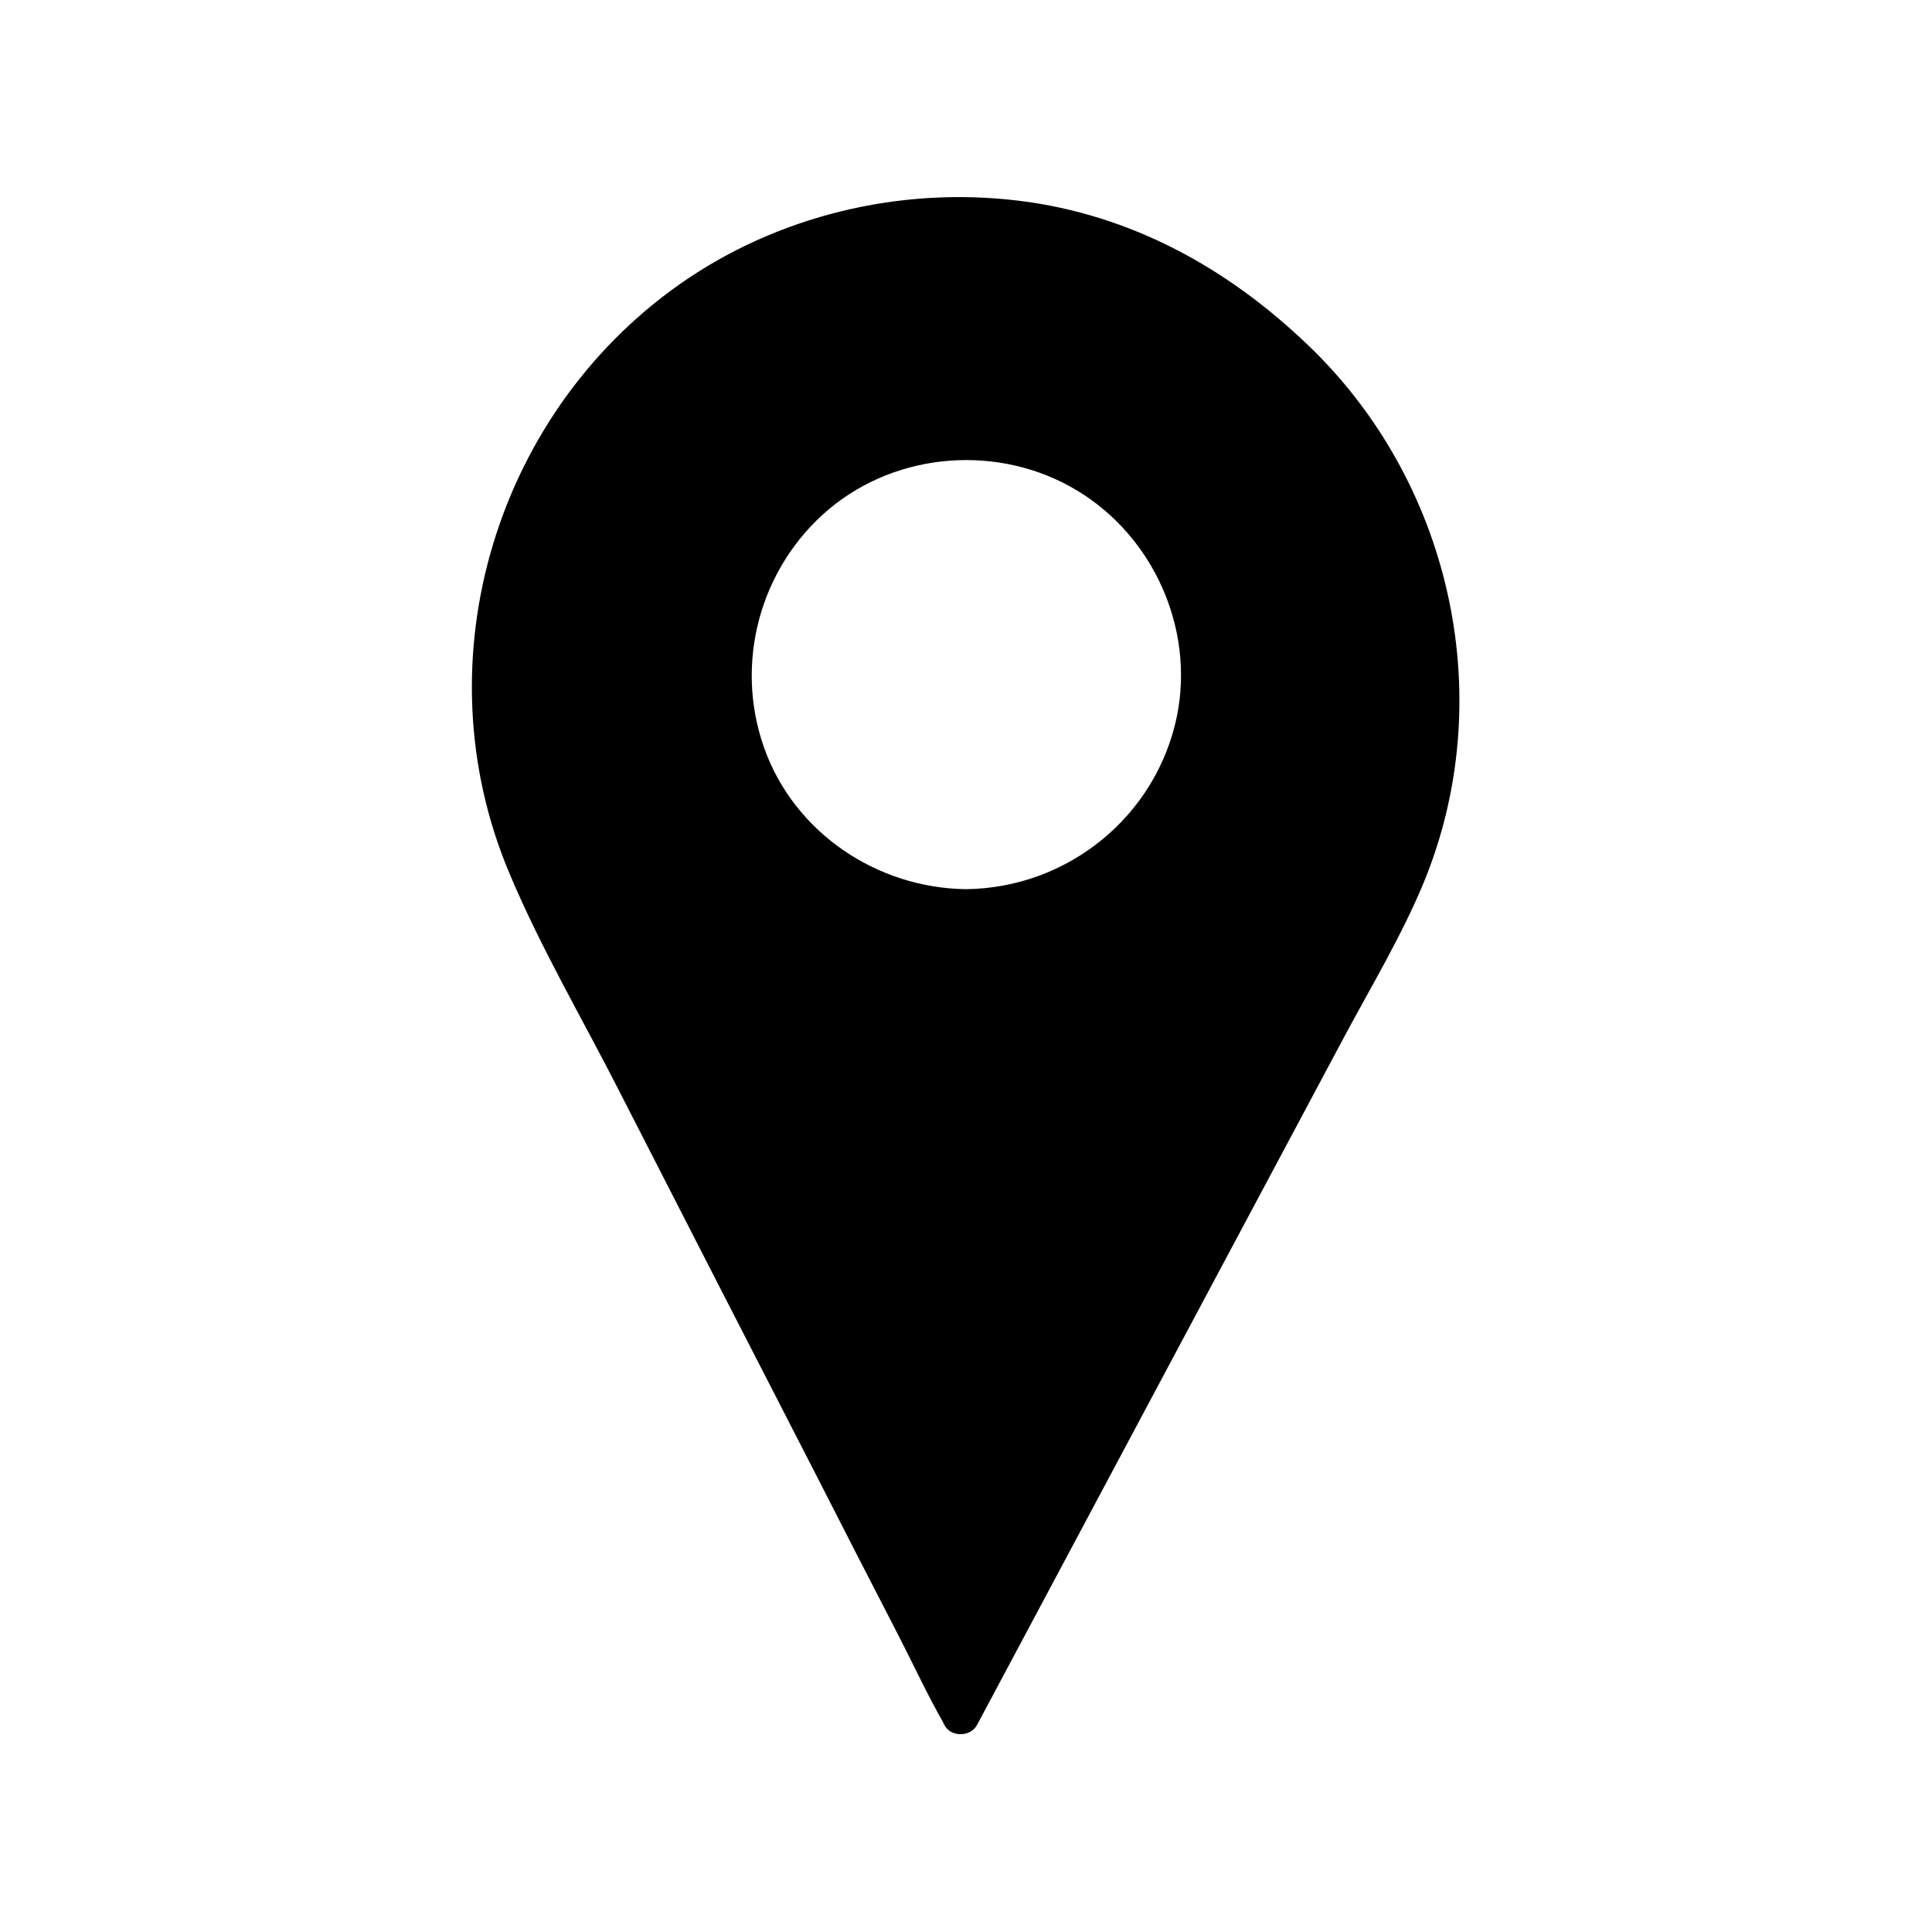 <?xml version="1.0" encoding="UTF-8"?>
<!-- The Best Svg Icon site in the world: iconSvg.co, Visit us! https://iconsvg.co -->
<svg fill="#000000" width="800px" height="800px" version="1.1" viewBox="144 144 512 512" xmlns="http://www.w3.org/2000/svg">
 <g>
  <path d="m488.87 240.7-3.828-3.828c-24.184-23.781-55.621-35.77-87.16-35.77-31.738 0-63.48 12.09-87.762 36.375-38.09 38.09-47.258 96.43-22.672 144.39l111.04 216.64 112.65-211c25.996-48.465 16.926-108.22-22.27-146.81zm-88.871 143.99c-34.258 0-61.969-27.711-61.969-61.969 0-34.16 27.711-61.969 61.969-61.969s61.969 27.711 61.969 61.969c0 34.258-27.711 61.969-61.969 61.969z"/>
  <path d="m492.4 237.17c-20.957-20.656-46.148-35.266-75.57-39.598-31.438-4.535-63.984 2.519-90.383 20.152-50.883 34.16-71.34 101.16-47.457 157.69 8.363 19.949 19.547 38.895 29.32 58.141 17.332 33.855 34.66 67.711 52.094 101.57 7.254 14.207 14.508 28.414 21.867 42.621 3.828 7.457 7.356 15.113 11.488 22.371 0.203 0.301 0.301 0.707 0.504 1.008 1.715 3.324 6.953 3.223 8.664 0 19.445-36.477 38.996-73.051 58.441-109.53 13-24.383 26.098-48.871 39.094-73.254 7.152-13.301 15.113-26.602 20.859-40.508 19.746-48.066 7.754-104.19-28.922-140.66-4.637-4.637-11.688 2.519-7.152 7.152 32.344 32.242 43.832 80.609 28.918 123.84-5.039 14.711-13.602 28.516-20.859 42.117-25.797 48.266-51.488 96.43-77.285 144.7-7.356 13.703-14.609 27.406-21.965 41.109h8.664c-8.664-16.93-17.332-33.754-25.996-50.684-16.828-32.746-33.656-65.598-50.383-98.344-11.184-21.867-22.371-43.629-33.555-65.496-22.168-43.227-17.531-96.328 14.508-133.51 20.453-23.68 49.676-38.895 81.012-41.312 31.234-2.418 62.977 7.559 86.758 28.113 3.527 3.023 6.852 6.348 10.176 9.574 4.641 4.434 11.793-2.719 7.16-7.254z"/>
  <path d="m400 379.64c-23.68-0.301-45.543-15.012-53.504-37.484-7.961-22.469-1.109-47.762 17.129-63.176 18.34-15.418 45.445-17.332 65.898-4.938 20.152 12.191 31.035 36.477 26.398 59.652-5.441 26.598-28.918 45.645-55.922 45.945-6.449 0.102-6.449 10.176 0 10.078 28.113-0.301 53.305-17.836 63.078-44.336 9.574-26.199 1.109-56.828-20.555-74.363-21.664-17.734-53-20.254-77.082-5.644-23.98 14.508-36.375 42.926-31.137 70.434 5.945 31.234 34.258 53.605 65.695 54.008 6.449 0 6.449-10.074 0-10.176z"/>
 </g>
</svg>